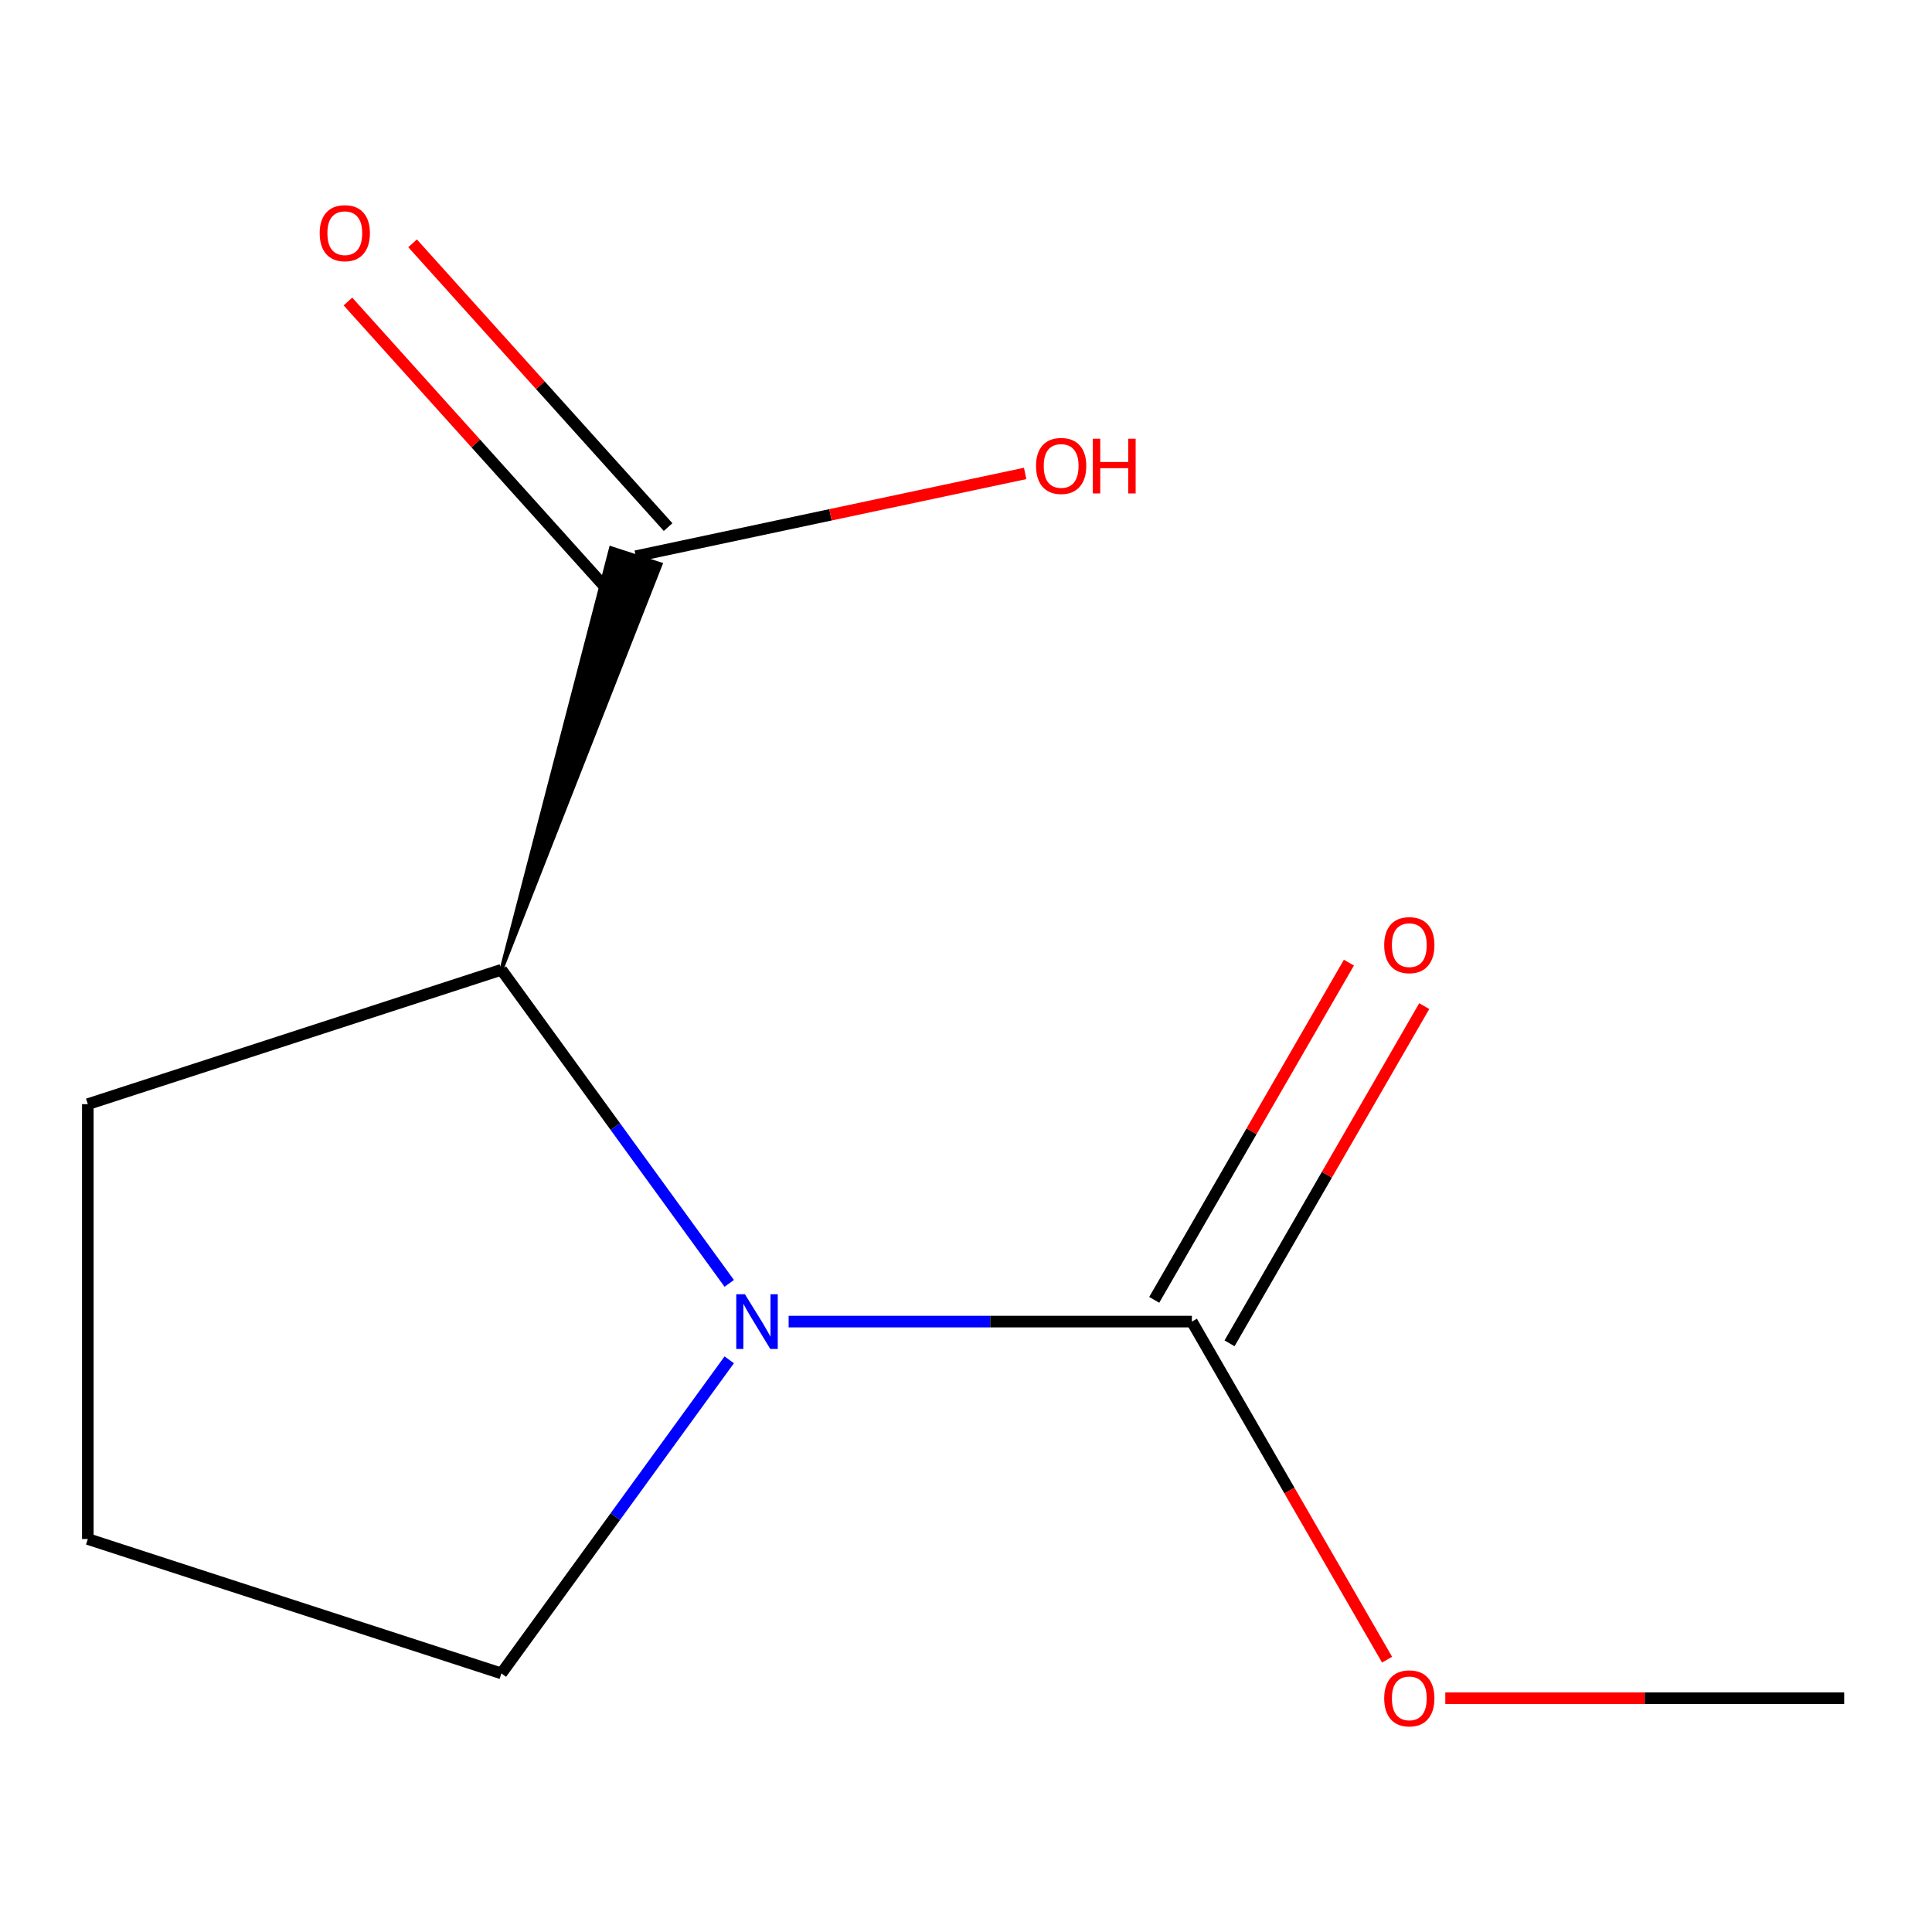 <?xml version='1.0' encoding='iso-8859-1'?>
<svg version='1.1' baseProfile='full'
              xmlns='http://www.w3.org/2000/svg'
                      xmlns:rdkit='http://www.rdkit.org/xml'
                      xmlns:xlink='http://www.w3.org/1999/xlink'
                  xml:space='preserve'
width='1000px' height='1000px' viewBox='0 0 1000 1000'>
<!-- END OF HEADER -->
<rect style='opacity:1.0;fill:#FFFFFF;stroke:none' width='1000' height='1000' x='0' y='0'> </rect>
<path class='bond-0' d='M 408.195,684.055 L 512.555,684.055' style='fill:none;fill-rule:evenodd;stroke:#0000FF;stroke-width:6px;stroke-linecap:butt;stroke-linejoin:miter;stroke-opacity:1' />
<path class='bond-0' d='M 512.555,684.055 L 616.915,684.055' style='fill:none;fill-rule:evenodd;stroke:#000000;stroke-width:6px;stroke-linecap:butt;stroke-linejoin:miter;stroke-opacity:1' />
<path class='bond-1' d='M 377.452,664.268 L 318.488,583.112' style='fill:none;fill-rule:evenodd;stroke:#0000FF;stroke-width:6px;stroke-linecap:butt;stroke-linejoin:miter;stroke-opacity:1' />
<path class='bond-1' d='M 318.488,583.112 L 259.525,501.956' style='fill:none;fill-rule:evenodd;stroke:#000000;stroke-width:6px;stroke-linecap:butt;stroke-linejoin:miter;stroke-opacity:1' />
<path class='bond-6' d='M 377.452,703.843 L 318.488,784.999' style='fill:none;fill-rule:evenodd;stroke:#0000FF;stroke-width:6px;stroke-linecap:butt;stroke-linejoin:miter;stroke-opacity:1' />
<path class='bond-6' d='M 318.488,784.999 L 259.525,866.155' style='fill:none;fill-rule:evenodd;stroke:#000000;stroke-width:6px;stroke-linecap:butt;stroke-linejoin:miter;stroke-opacity:1' />
<path class='bond-3' d='M 636.408,695.31 L 686.795,608.038' style='fill:none;fill-rule:evenodd;stroke:#000000;stroke-width:6px;stroke-linecap:butt;stroke-linejoin:miter;stroke-opacity:1' />
<path class='bond-3' d='M 686.795,608.038 L 737.181,520.766' style='fill:none;fill-rule:evenodd;stroke:#FF0000;stroke-width:6px;stroke-linecap:butt;stroke-linejoin:miter;stroke-opacity:1' />
<path class='bond-3' d='M 597.422,672.801 L 647.808,585.529' style='fill:none;fill-rule:evenodd;stroke:#000000;stroke-width:6px;stroke-linecap:butt;stroke-linejoin:miter;stroke-opacity:1' />
<path class='bond-3' d='M 647.808,585.529 L 698.195,498.257' style='fill:none;fill-rule:evenodd;stroke:#FF0000;stroke-width:6px;stroke-linecap:butt;stroke-linejoin:miter;stroke-opacity:1' />
<path class='bond-5' d='M 616.915,684.055 L 667.428,771.547' style='fill:none;fill-rule:evenodd;stroke:#000000;stroke-width:6px;stroke-linecap:butt;stroke-linejoin:miter;stroke-opacity:1' />
<path class='bond-5' d='M 667.428,771.547 L 717.942,859.039' style='fill:none;fill-rule:evenodd;stroke:#FF0000;stroke-width:6px;stroke-linecap:butt;stroke-linejoin:miter;stroke-opacity:1' />
<path class='bond-2' d='M 259.525,501.956 L 341.925,292.059 L 316.237,283.712 Z' style='fill:#000000;fill-rule:evenodd;fill-opacity:1;stroke:#000000;stroke-width:2px;stroke-linecap:butt;stroke-linejoin:miter;stroke-opacity:1;' />
<path class='bond-8' d='M 259.525,501.956 L 45.455,571.512' style='fill:none;fill-rule:evenodd;stroke:#000000;stroke-width:6px;stroke-linecap:butt;stroke-linejoin:miter;stroke-opacity:1' />
<path class='bond-4' d='M 345.808,272.824 L 279.68,199.382' style='fill:none;fill-rule:evenodd;stroke:#000000;stroke-width:6px;stroke-linecap:butt;stroke-linejoin:miter;stroke-opacity:1' />
<path class='bond-4' d='M 279.68,199.382 L 213.552,125.939' style='fill:none;fill-rule:evenodd;stroke:#FF0000;stroke-width:6px;stroke-linecap:butt;stroke-linejoin:miter;stroke-opacity:1' />
<path class='bond-4' d='M 312.354,302.947 L 246.226,229.504' style='fill:none;fill-rule:evenodd;stroke:#000000;stroke-width:6px;stroke-linecap:butt;stroke-linejoin:miter;stroke-opacity:1' />
<path class='bond-4' d='M 246.226,229.504 L 180.098,156.062' style='fill:none;fill-rule:evenodd;stroke:#FF0000;stroke-width:6px;stroke-linecap:butt;stroke-linejoin:miter;stroke-opacity:1' />
<path class='bond-7' d='M 329.081,287.886 L 429.851,266.466' style='fill:none;fill-rule:evenodd;stroke:#000000;stroke-width:6px;stroke-linecap:butt;stroke-linejoin:miter;stroke-opacity:1' />
<path class='bond-7' d='M 429.851,266.466 L 530.622,245.047' style='fill:none;fill-rule:evenodd;stroke:#FF0000;stroke-width:6px;stroke-linecap:butt;stroke-linejoin:miter;stroke-opacity:1' />
<path class='bond-10' d='M 748.086,878.987 L 851.316,878.987' style='fill:none;fill-rule:evenodd;stroke:#FF0000;stroke-width:6px;stroke-linecap:butt;stroke-linejoin:miter;stroke-opacity:1' />
<path class='bond-10' d='M 851.316,878.987 L 954.545,878.987' style='fill:none;fill-rule:evenodd;stroke:#000000;stroke-width:6px;stroke-linecap:butt;stroke-linejoin:miter;stroke-opacity:1' />
<path class='bond-9' d='M 259.525,866.155 L 45.455,796.599' style='fill:none;fill-rule:evenodd;stroke:#000000;stroke-width:6px;stroke-linecap:butt;stroke-linejoin:miter;stroke-opacity:1' />
<path class='bond-11' d='M 45.455,571.512 L 45.455,796.599' style='fill:none;fill-rule:evenodd;stroke:#000000;stroke-width:6px;stroke-linecap:butt;stroke-linejoin:miter;stroke-opacity:1' />
<path  class='atom-0' d='M 385.568 669.895
L 394.848 684.895
Q 395.768 686.375, 397.248 689.055
Q 398.728 691.735, 398.808 691.895
L 398.808 669.895
L 402.568 669.895
L 402.568 698.215
L 398.688 698.215
L 388.728 681.815
Q 387.568 679.895, 386.328 677.695
Q 385.128 675.495, 384.768 674.815
L 384.768 698.215
L 381.088 698.215
L 381.088 669.895
L 385.568 669.895
' fill='#0000FF'/>
<path  class='atom-4' d='M 716.458 489.204
Q 716.458 482.404, 719.818 478.604
Q 723.178 474.804, 729.458 474.804
Q 735.738 474.804, 739.098 478.604
Q 742.458 482.404, 742.458 489.204
Q 742.458 496.084, 739.058 500.004
Q 735.658 503.884, 729.458 503.884
Q 723.218 503.884, 719.818 500.004
Q 716.458 496.124, 716.458 489.204
M 729.458 500.684
Q 733.778 500.684, 736.098 497.804
Q 738.458 494.884, 738.458 489.204
Q 738.458 483.644, 736.098 480.844
Q 733.778 478.004, 729.458 478.004
Q 725.138 478.004, 722.778 480.804
Q 720.458 483.604, 720.458 489.204
Q 720.458 494.924, 722.778 497.804
Q 725.138 500.684, 729.458 500.684
' fill='#FF0000'/>
<path  class='atom-5' d='M 165.468 120.693
Q 165.468 113.893, 168.828 110.093
Q 172.188 106.293, 178.468 106.293
Q 184.748 106.293, 188.108 110.093
Q 191.468 113.893, 191.468 120.693
Q 191.468 127.573, 188.068 131.493
Q 184.668 135.373, 178.468 135.373
Q 172.228 135.373, 168.828 131.493
Q 165.468 127.613, 165.468 120.693
M 178.468 132.173
Q 182.788 132.173, 185.108 129.293
Q 187.468 126.373, 187.468 120.693
Q 187.468 115.133, 185.108 112.333
Q 182.788 109.493, 178.468 109.493
Q 174.148 109.493, 171.788 112.293
Q 169.468 115.093, 169.468 120.693
Q 169.468 126.413, 171.788 129.293
Q 174.148 132.173, 178.468 132.173
' fill='#FF0000'/>
<path  class='atom-6' d='M 716.458 879.067
Q 716.458 872.267, 719.818 868.467
Q 723.178 864.667, 729.458 864.667
Q 735.738 864.667, 739.098 868.467
Q 742.458 872.267, 742.458 879.067
Q 742.458 885.947, 739.058 889.867
Q 735.658 893.747, 729.458 893.747
Q 723.218 893.747, 719.818 889.867
Q 716.458 885.987, 716.458 879.067
M 729.458 890.547
Q 733.778 890.547, 736.098 887.667
Q 738.458 884.747, 738.458 879.067
Q 738.458 873.507, 736.098 870.707
Q 733.778 867.867, 729.458 867.867
Q 725.138 867.867, 722.778 870.667
Q 720.458 873.467, 720.458 879.067
Q 720.458 884.787, 722.778 887.667
Q 725.138 890.547, 729.458 890.547
' fill='#FF0000'/>
<path  class='atom-8' d='M 536.249 241.168
Q 536.249 234.368, 539.609 230.568
Q 542.969 226.768, 549.249 226.768
Q 555.529 226.768, 558.889 230.568
Q 562.249 234.368, 562.249 241.168
Q 562.249 248.048, 558.849 251.968
Q 555.449 255.848, 549.249 255.848
Q 543.009 255.848, 539.609 251.968
Q 536.249 248.088, 536.249 241.168
M 549.249 252.648
Q 553.569 252.648, 555.889 249.768
Q 558.249 246.848, 558.249 241.168
Q 558.249 235.608, 555.889 232.808
Q 553.569 229.968, 549.249 229.968
Q 544.929 229.968, 542.569 232.768
Q 540.249 235.568, 540.249 241.168
Q 540.249 246.888, 542.569 249.768
Q 544.929 252.648, 549.249 252.648
' fill='#FF0000'/>
<path  class='atom-8' d='M 565.649 227.088
L 569.489 227.088
L 569.489 239.128
L 583.969 239.128
L 583.969 227.088
L 587.809 227.088
L 587.809 255.408
L 583.969 255.408
L 583.969 242.328
L 569.489 242.328
L 569.489 255.408
L 565.649 255.408
L 565.649 227.088
' fill='#FF0000'/>
</svg>
